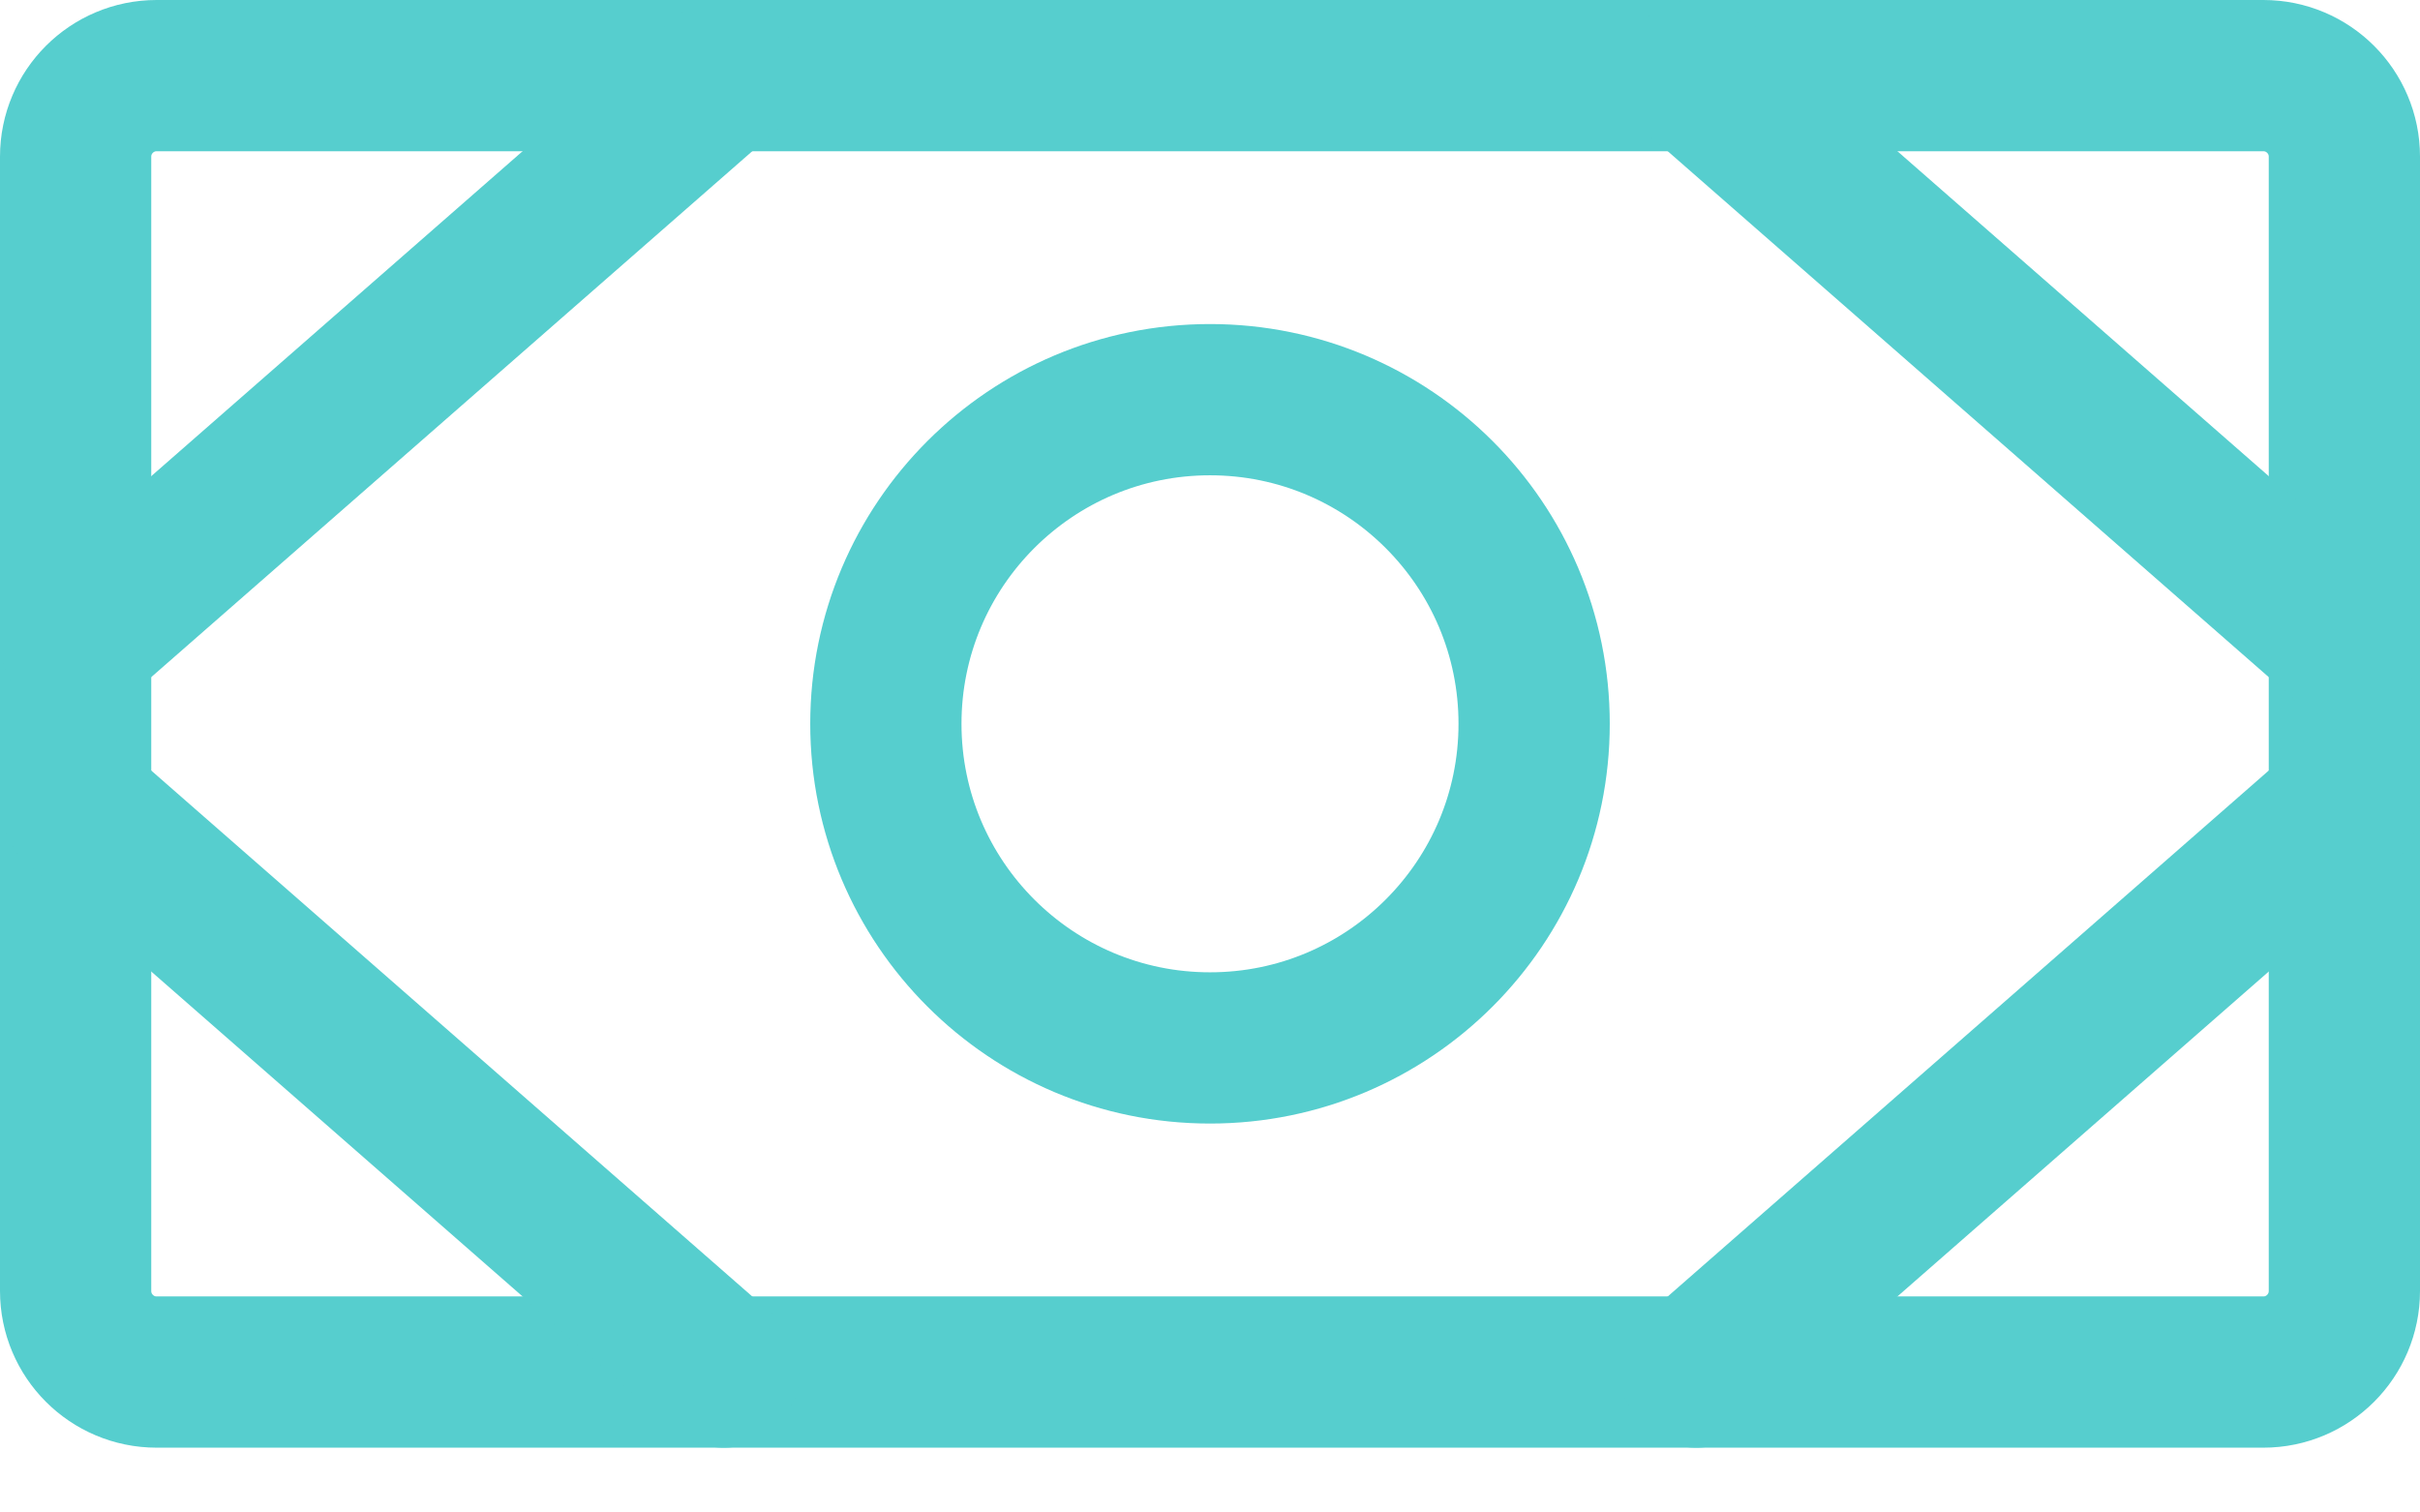 <?xml version="1.0" encoding="UTF-8"?>
<svg xmlns="http://www.w3.org/2000/svg" width="32" height="20" viewBox="0 0 32 20" fill="none">
  <path d="M29.929 1H2.071C1.48 1 1 1.48 1 2.071V17.071C1 17.663 1.48 18.143 2.071 18.143H29.929C30.52 18.143 31 17.663 31 17.071V2.071C31 1.48 30.52 1 29.929 1Z" stroke="#56CECE" stroke-width="2" stroke-linecap="round" stroke-linejoin="round"></path>
  <path d="M16 13.857C18.367 13.857 20.286 11.938 20.286 9.571C20.286 7.204 18.367 5.285 16 5.285C13.633 5.285 11.714 7.204 11.714 9.571C11.714 11.938 13.633 13.857 16 13.857Z" stroke="#56CECE" stroke-width="2" stroke-linecap="round" stroke-linejoin="round"></path>
  <path d="M22.429 1L31 8.5" stroke="#56CECE" stroke-width="2" stroke-linecap="round" stroke-linejoin="round"></path>
  <path d="M22.429 18.143L31 10.643" stroke="#56CECE" stroke-width="2" stroke-linecap="round" stroke-linejoin="round"></path>
  <path d="M9.571 1L1 8.5" stroke="#56CECE" stroke-width="2" stroke-linecap="round" stroke-linejoin="round"></path>
  <path d="M9.571 18.143L1 10.643" stroke="#56CECE" stroke-width="2" stroke-linecap="round" stroke-linejoin="round"></path>
</svg>
